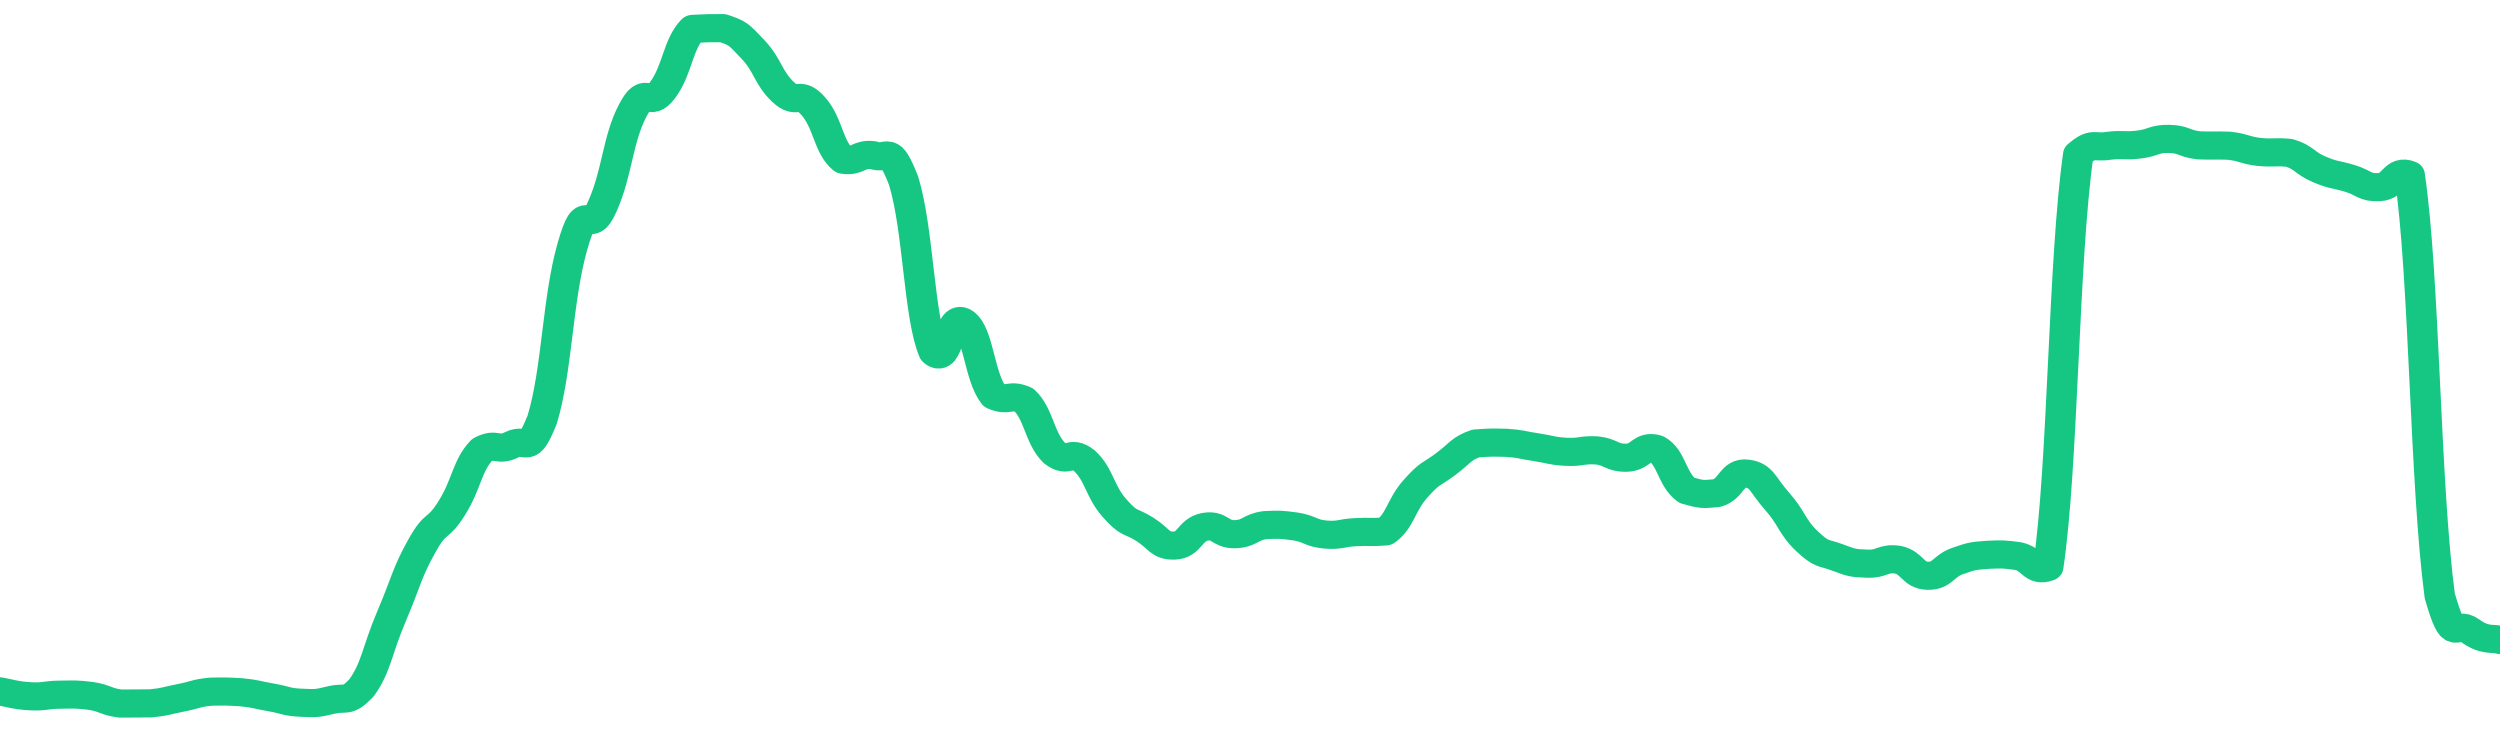<svg height="48px" width="164px" viewBox="0 0 164 52" preserveAspectRatio="none" xmlns="http://www.w3.org/2000/svg"><path d="M 0.0 49.136 C 0.494 49.222 0.988 49.423 1.976 49.481 C 2.964 49.537 2.964 49.375 3.952 49.368 C 4.94 49.36 4.94 49.326 5.928 49.451 C 6.916 49.609 6.916 49.866 7.904 50.0 C 8.892 50.0 8.892 50.0 9.88 49.986 C 10.867 49.884 10.867 49.801 11.855 49.594 C 12.843 49.386 12.843 49.255 13.831 49.155 C 14.819 49.135 14.819 49.135 15.807 49.196 C 16.795 49.298 16.795 49.375 17.783 49.562 C 18.771 49.748 18.771 49.895 19.759 49.941 C 20.747 49.987 20.747 50.0 21.735 49.747 C 22.723 49.484 22.723 50.0 23.711 48.89 C 24.699 47.4 24.699 46.306 25.687 43.789 C 26.675 41.272 26.675 40.742 27.663 38.82 C 28.651 36.899 28.651 37.813 29.639 36.103 C 30.627 34.393 30.627 33.106 31.614 31.979 C 32.602 31.408 32.602 32.136 33.59 31.598 C 34.578 31.06 34.578 32.484 35.566 29.827 C 36.554 26.314 36.554 21.338 37.542 17.547 C 38.53 13.755 38.53 17.077 39.518 14.66 C 40.506 12.243 40.506 9.945 41.494 7.88 C 42.482 5.814 42.482 7.854 43.47 6.398 C 44.458 4.941 44.458 3.153 45.446 2.053 C 46.434 2.0 46.434 2.0 47.422 2.0 C 48.41 2.366 48.41 2.381 49.398 3.516 C 50.386 4.65 50.386 5.532 51.373 6.539 C 52.361 7.545 52.361 6.338 53.349 7.542 C 54.337 8.746 54.337 10.481 55.325 11.354 C 56.313 11.514 56.313 10.874 57.301 11.034 C 58.289 11.407 58.289 10.128 59.277 12.846 C 60.265 16.341 60.265 22.498 61.253 25.015 C 62.241 26.066 62.241 22.138 63.229 22.913 C 64.217 23.688 64.217 26.736 65.205 28.115 C 66.193 28.586 66.193 27.958 67.181 28.429 C 68.169 29.445 68.169 31.104 69.157 32.182 C 70.145 33.02 70.145 31.902 71.133 32.741 C 72.12 33.721 72.12 34.887 73.108 36.103 C 74.096 37.32 74.096 36.94 75.084 37.607 C 76.072 38.274 76.072 38.812 77.06 38.771 C 78.048 38.73 78.048 37.644 79.036 37.442 C 80.024 37.24 80.024 37.994 81.012 37.963 C 82 37.932 82.0 37.457 82.988 37.319 C 83.976 37.273 83.976 37.273 84.964 37.411 C 85.952 37.579 85.952 37.886 86.94 37.988 C 87.928 38.072 87.928 37.875 88.916 37.82 C 89.904 37.765 89.904 37.847 90.892 37.767 C 91.88 36.992 91.88 35.919 92.867 34.722 C 93.855 33.525 93.855 33.78 94.843 32.978 C 95.831 32.176 95.831 31.891 96.819 31.514 C 97.807 31.445 97.807 31.445 98.795 31.468 C 99.783 31.535 99.783 31.621 100.771 31.781 C 101.759 31.941 101.759 32.052 102.747 32.108 C 103.735 32.159 103.735 31.954 104.723 32.006 C 105.711 32.11 105.711 32.552 106.699 32.528 C 107.687 32.503 107.687 31.597 108.675 31.908 C 109.663 32.487 109.663 34.063 110.651 34.847 C 111.639 35.143 111.639 35.143 112.627 35.044 C 113.614 34.747 113.614 33.512 114.602 33.657 C 115.59 33.803 115.59 34.42 116.578 35.624 C 117.566 36.829 117.566 37.478 118.554 38.476 C 119.542 39.473 119.542 39.218 120.53 39.614 C 121.518 40.009 121.518 40.018 122.506 40.058 C 123.494 40.098 123.494 39.632 124.482 39.774 C 125.47 39.988 125.47 40.894 126.458 40.917 C 127.446 40.939 127.446 40.235 128.434 39.863 C 129.422 39.491 129.422 39.514 130.41 39.428 C 131.398 39.383 131.398 39.383 132.386 39.519 C 133.373 39.736 133.373 40.683 134.361 40.295 C 135.349 33.158 135.349 18.454 136.337 10.971 C 137.325 10.058 137.325 10.536 138.313 10.363 C 139.301 10.232 139.301 10.399 140.289 10.276 C 141.277 10.152 141.277 9.857 142.265 9.87 C 143.253 9.883 143.253 10.207 144.241 10.329 C 145.229 10.369 145.229 10.316 146.217 10.356 C 147.205 10.473 147.205 10.669 148.193 10.796 C 149.181 10.896 149.181 10.763 150.169 10.863 C 151.157 11.173 151.157 11.583 152.145 12.035 C 153.133 12.486 153.133 12.353 154.12 12.668 C 155.108 12.984 155.108 13.358 156.096 13.298 C 157.084 13.238 157.084 11.994 158.072 12.429 C 159.06 19.691 159.06 34.251 160.048 42.346 C 161.036 46.041 161.036 44.026 162.024 44.809 C 163.012 45.593 163.506 45.313 164.0 45.481" stroke-width="2" stroke="#16C784" fill="transparent" vector-effect="non-scaling-stroke" stroke-linejoin="round" stroke-linecap="round"/></svg>